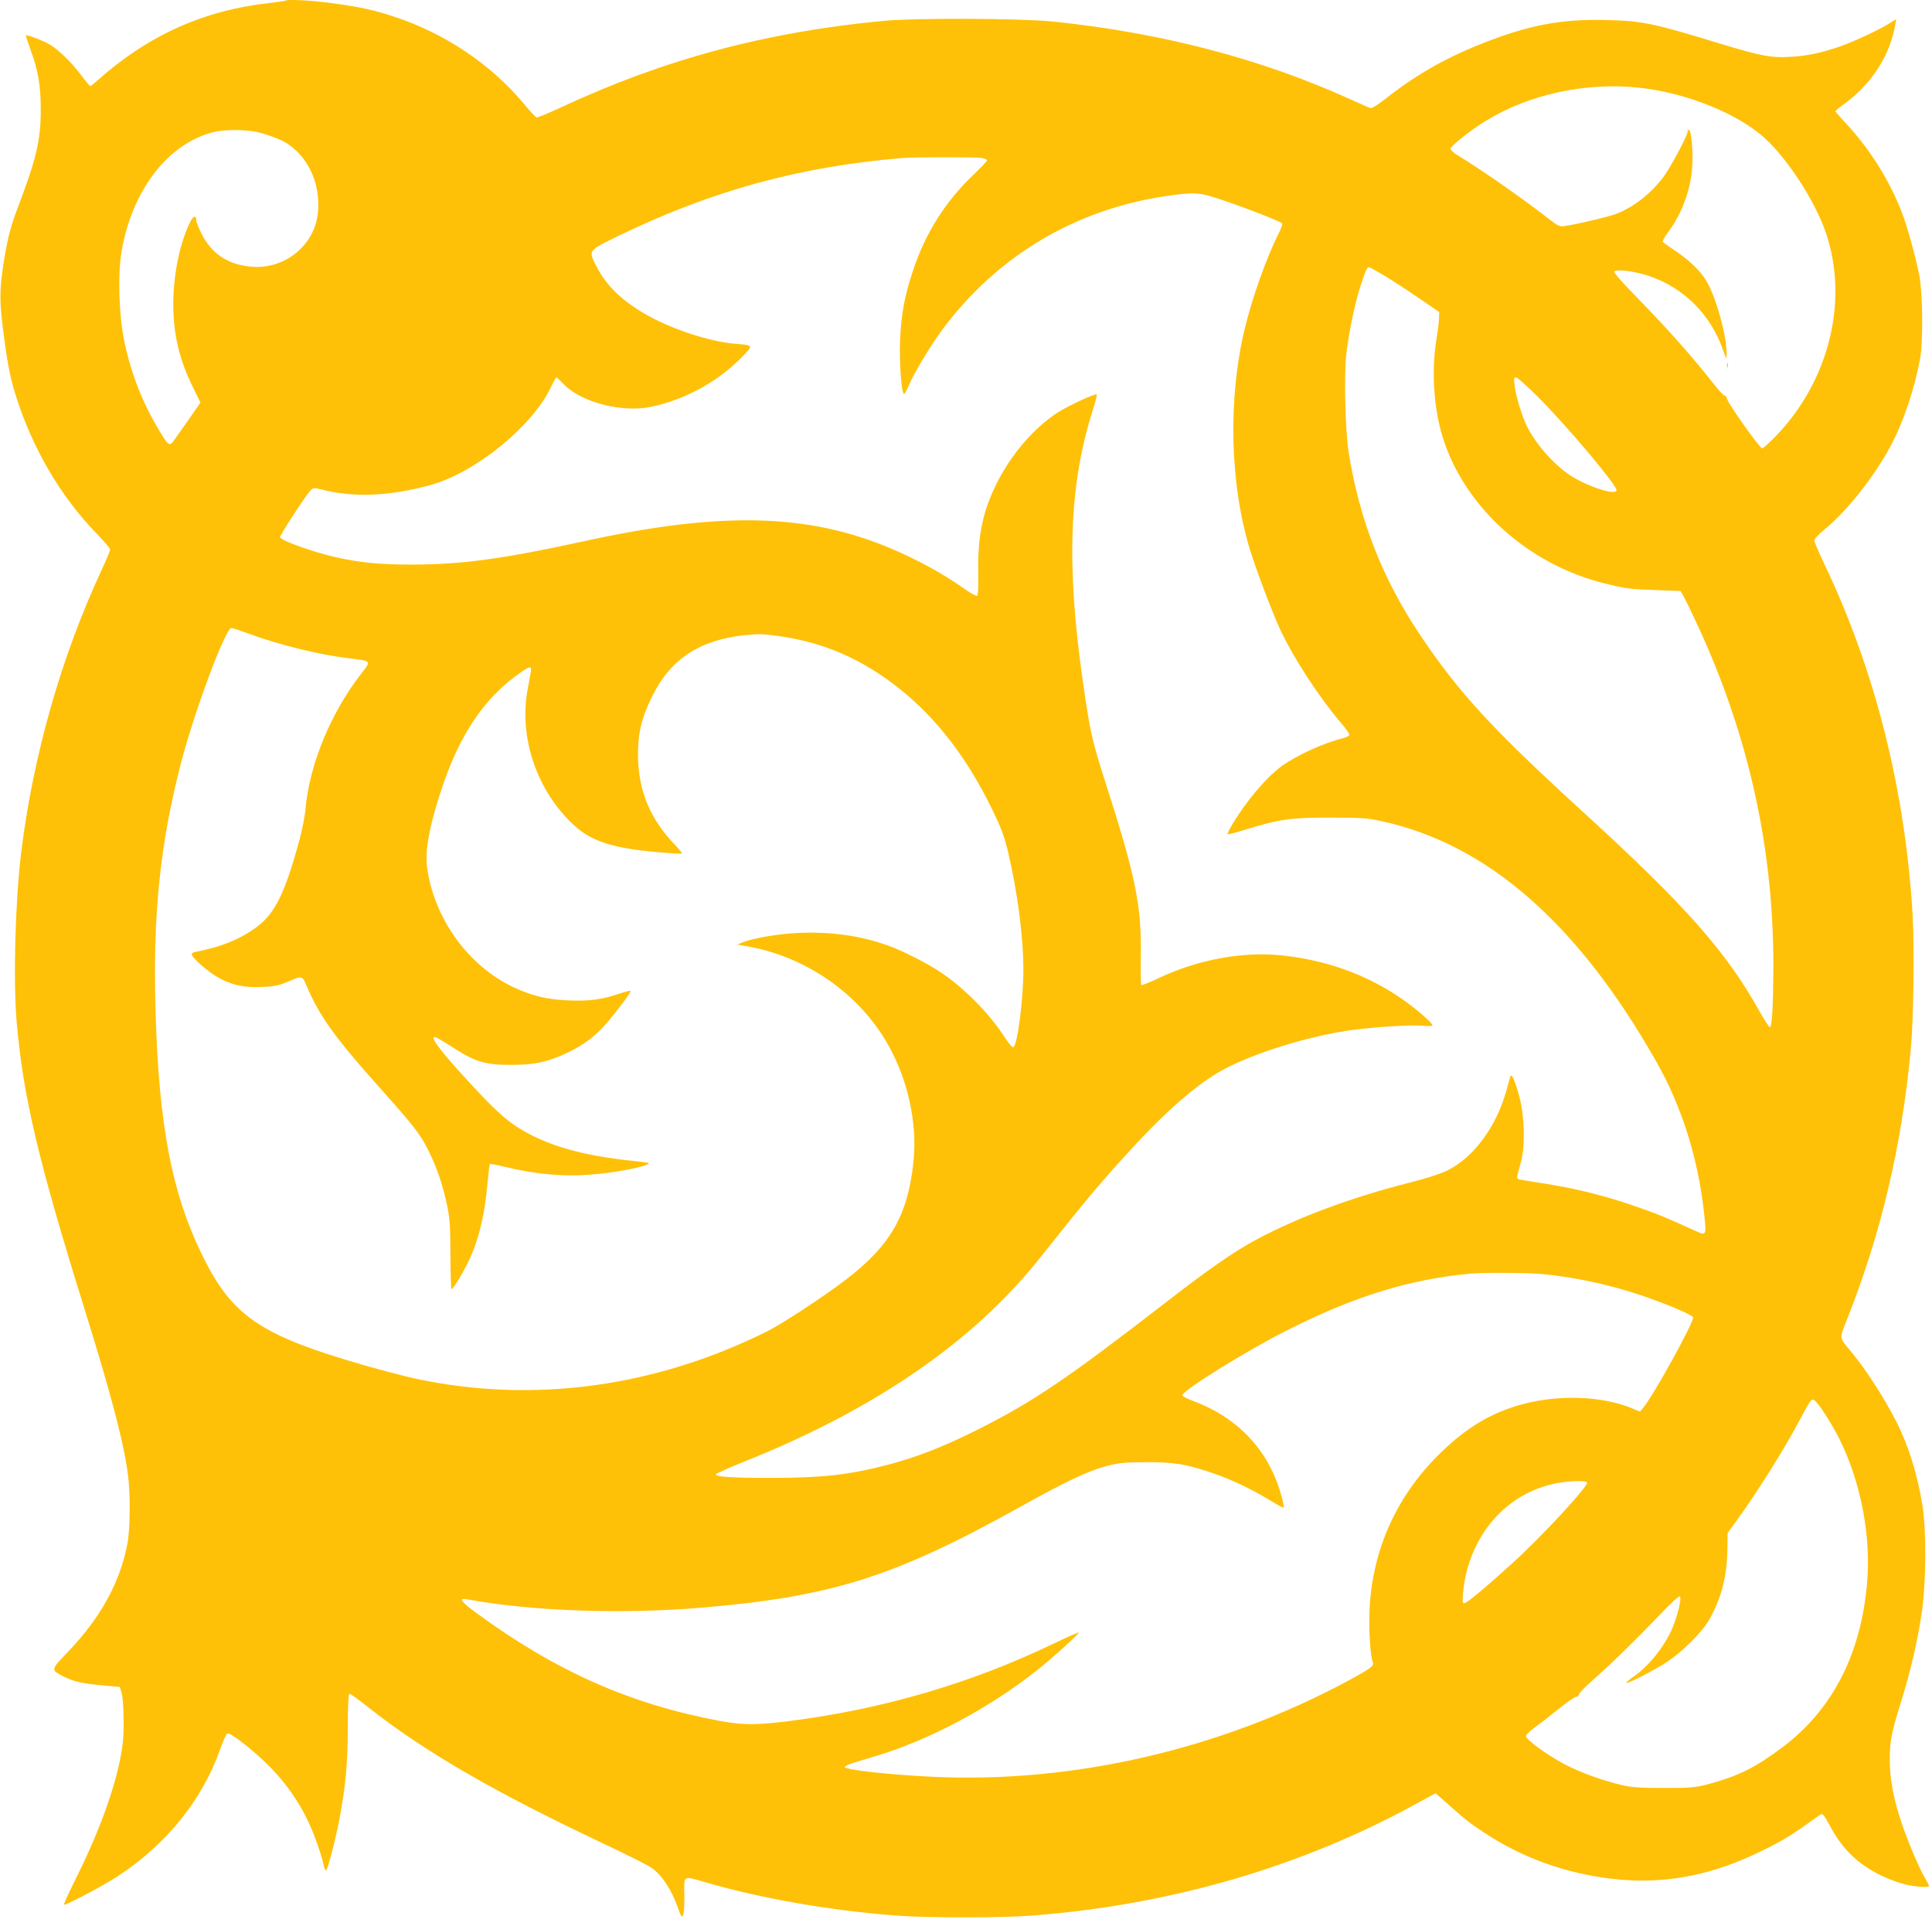<?xml version="1.0" standalone="no"?>
<!DOCTYPE svg PUBLIC "-//W3C//DTD SVG 20010904//EN"
 "http://www.w3.org/TR/2001/REC-SVG-20010904/DTD/svg10.dtd">
<svg version="1.0" xmlns="http://www.w3.org/2000/svg"
 width="1280pt" height="1274pt" viewBox="0 0 1280 1274"
 preserveAspectRatio="xMidYMid meet">
<g transform="translate(0,1274) scale(0.1,-0.1)"
fill="#ffc107" stroke="none">
<path d="M1889 12735 c-3 -2 -50 -9 -105 -15 -434 -48 -802 -214 -1134 -509
-25 -22 -48 -41 -52 -41 -4 0 -31 33 -61 73 -61 81 -142 161 -204 200 -39 25
-154 69 -161 62 -2 -2 12 -45 31 -97 49 -129 67 -236 67 -392 0 -205 -28 -325
-154 -656 -49 -129 -71 -218 -97 -395 -24 -169 -22 -240 10 -475 24 -181 43
-269 82 -390 110 -340 293 -651 526 -891 51 -53 93 -102 93 -109 0 -7 -25 -68
-56 -134 -268 -575 -455 -1231 -534 -1876 -39 -320 -53 -843 -30 -1115 42
-492 144 -926 445 -1890 185 -593 268 -911 294 -1125 15 -120 13 -341 -3 -435
-47 -263 -180 -505 -405 -737 -105 -110 -105 -110 -21 -153 68 -34 122 -47
255 -59 l119 -11 12 -40 c7 -22 13 -102 13 -179 1 -111 -4 -163 -24 -264 -47
-229 -149 -502 -310 -822 -36 -73 -64 -134 -61 -137 7 -8 255 122 351 185 328
213 567 510 686 851 18 51 38 95 46 98 21 8 191 -127 291 -231 105 -110 185
-226 246 -357 41 -88 85 -213 101 -287 3 -17 10 -32 15 -32 10 0 63 204 89
340 41 221 54 359 55 597 1 162 4 233 12 233 6 0 59 -38 118 -85 372 -295 838
-565 1571 -911 149 -70 289 -141 313 -158 70 -49 137 -154 177 -274 27 -84 40
-54 39 89 -2 141 -13 134 140 90 371 -108 832 -188 1271 -221 193 -15 698 -15
885 0 924 70 1795 324 2560 745 l121 66 66 -58 c132 -118 153 -134 247 -197
256 -171 542 -275 858 -312 320 -37 621 14 933 158 155 72 230 115 350 200 50
36 95 68 102 71 8 5 26 -20 53 -71 81 -156 189 -262 345 -337 50 -24 122 -50
162 -59 76 -17 153 -21 153 -8 0 4 -10 23 -21 42 -41 66 -121 255 -164 385
-51 154 -75 284 -75 410 0 120 11 176 76 385 64 209 105 383 135 580 30 193
33 548 6 715 -32 203 -92 397 -171 553 -80 158 -206 354 -301 467 -81 97 -79
86 -34 200 230 576 368 1158 429 1810 18 188 24 685 11 896 -51 824 -248 1606
-582 2308 -38 79 -69 152 -69 161 0 10 32 44 72 76 144 118 325 347 431 544
88 164 163 388 199 590 20 114 16 433 -6 545 -25 126 -80 326 -115 416 -84
218 -218 430 -378 599 -34 37 -63 70 -63 73 0 4 26 25 58 48 181 132 302 318
338 523 l7 39 -44 -27 c-73 -46 -259 -132 -344 -159 -121 -40 -200 -56 -305
-63 -129 -9 -200 4 -457 82 -459 140 -528 155 -759 161 -307 9 -521 -31 -839
-157 -238 -94 -441 -210 -635 -364 -48 -38 -91 -65 -100 -62 -8 2 -69 29 -135
59 -591 268 -1246 439 -1965 514 -211 22 -911 25 -1125 5 -775 -73 -1449 -253
-2129 -569 -88 -41 -165 -73 -171 -71 -7 2 -46 44 -88 95 -217 259 -523 464
-857 573 -140 46 -230 65 -425 91 -141 18 -286 25 -296 14z m8962 -575 c293
-30 611 -150 806 -305 158 -124 366 -436 441 -660 150 -445 22 -971 -325
-1336 -47 -49 -91 -89 -98 -89 -16 0 -226 296 -233 328 -2 12 -10 22 -17 22
-6 0 -43 39 -80 88 -133 169 -302 359 -478 539 -113 115 -176 186 -172 194 12
18 133 3 226 -28 232 -76 414 -257 495 -493 23 -64 23 -65 23 -25 2 119 -71
381 -135 486 -40 67 -119 142 -216 205 -37 25 -69 48 -72 53 -3 4 13 32 35 62
99 132 159 306 162 469 2 106 -10 210 -24 210 -5 0 -9 -6 -9 -14 0 -26 -116
-242 -162 -302 -83 -108 -190 -192 -303 -238 -53 -21 -263 -71 -353 -84 -27
-4 -42 3 -90 40 -167 131 -444 325 -609 426 -29 17 -53 38 -53 46 0 18 137
127 235 186 286 175 653 255 1006 220z m-9150 -294 c37 -8 101 -29 142 -46
174 -72 282 -269 264 -482 -18 -218 -215 -382 -437 -365 -157 12 -267 84 -335
219 -19 39 -35 79 -35 89 0 34 -19 30 -38 -8 -69 -134 -114 -351 -114 -547 0
-204 41 -375 138 -567 l42 -86 -66 -95 c-37 -52 -82 -116 -100 -142 -39 -57
-42 -56 -107 52 -111 184 -186 376 -231 589 -36 172 -45 440 -19 594 67 404
305 715 605 793 71 19 207 19 291 2z m4802 -172 c20 -4 37 -11 37 -16 0 -5
-39 -46 -86 -91 -188 -178 -322 -388 -405 -639 -56 -166 -78 -288 -86 -463 -6
-147 10 -355 27 -355 4 0 17 24 29 53 35 83 148 271 226 376 363 486 877 793
1480 882 191 28 220 26 370 -25 165 -55 393 -145 400 -156 3 -5 -9 -38 -26
-72 -78 -153 -174 -424 -223 -628 -111 -462 -98 -1028 35 -1460 46 -147 147
-414 200 -529 92 -196 260 -453 412 -630 26 -30 47 -61 47 -68 0 -7 -19 -17
-42 -23 -133 -33 -312 -115 -413 -190 -99 -74 -228 -227 -319 -378 -21 -35
-36 -65 -33 -68 3 -3 56 11 118 30 221 69 306 81 564 80 200 0 244 -3 335 -23
702 -151 1302 -675 1822 -1591 170 -298 279 -645 318 -1007 16 -148 16 -150
-57 -117 -192 88 -263 117 -398 163 -195 68 -382 115 -580 147 -88 14 -171 27
-184 30 -26 5 -26 5 5 114 29 101 25 304 -9 432 -28 107 -53 162 -60 138 -3
-8 -15 -51 -27 -95 -67 -240 -218 -444 -392 -529 -45 -22 -141 -53 -248 -80
-381 -96 -736 -228 -1010 -374 -148 -79 -308 -189 -590 -407 -673 -521 -895
-671 -1270 -859 -227 -113 -399 -180 -595 -231 -252 -65 -428 -85 -775 -85
-251 0 -363 7 -357 24 2 5 84 42 183 82 865 344 1521 795 1959 1345 328 413
422 524 633 752 208 225 395 388 547 479 188 112 540 228 845 278 150 24 443
44 523 35 31 -3 57 -2 57 2 0 21 -141 139 -245 205 -220 142 -472 229 -750
259 -262 28 -563 -28 -824 -153 -57 -27 -106 -46 -109 -43 -4 4 -5 88 -4 188
6 338 -33 529 -238 1166 -83 259 -99 327 -145 651 -112 774 -92 1313 65 1803
17 55 29 101 26 104 -8 9 -191 -76 -256 -118 -161 -104 -310 -277 -409 -476
-90 -181 -124 -343 -120 -582 2 -106 -1 -156 -8 -158 -6 -2 -42 18 -80 44
-142 101 -311 194 -493 271 -552 232 -1126 245 -2035 46 -535 -117 -809 -154
-1140 -154 -208 0 -342 13 -501 49 -143 32 -354 107 -369 131 -5 9 169 277
204 313 17 17 22 17 77 3 211 -53 444 -43 713 30 298 81 676 387 801 649 17
36 33 65 36 65 3 0 26 -22 52 -48 114 -117 382 -186 570 -148 223 45 441 163
601 324 85 86 86 85 -39 95 -174 14 -435 102 -603 201 -153 90 -251 187 -314
309 -57 110 -61 105 150 207 616 298 1195 456 1872 513 75 7 490 7 528 1z
m2674 -783 c54 -33 157 -100 228 -149 l130 -89 -1 -39 c0 -21 -8 -85 -17 -141
-34 -206 -19 -451 39 -642 141 -464 564 -849 1073 -975 143 -36 162 -38 341
-45 l164 -6 23 -40 c12 -22 55 -110 94 -195 338 -734 502 -1481 498 -2275 -2
-259 -9 -381 -24 -379 -5 1 -36 48 -68 105 -220 395 -488 698 -1162 1314 -608
555 -829 795 -1086 1178 -251 375 -402 762 -474 1212 -22 136 -31 511 -16 645
17 144 55 331 92 448 35 108 45 132 59 132 5 0 53 -27 107 -59z m1016 -804
c191 -191 517 -579 517 -614 0 -39 -200 26 -311 101 -108 72 -223 204 -282
321 -33 67 -73 197 -82 268 -6 49 -5 57 9 57 9 0 76 -60 149 -133z m-8552
-1562 c202 -75 463 -140 664 -165 159 -19 156 -16 91 -99 -204 -260 -347 -608
-372 -901 -3 -41 -21 -132 -40 -203 -94 -348 -161 -485 -277 -573 -110 -84
-243 -138 -414 -170 -13 -2 -23 -9 -23 -15 0 -24 121 -128 189 -162 92 -46
163 -60 280 -55 76 3 109 10 161 32 106 45 101 47 134 -31 84 -196 188 -340
477 -663 235 -263 275 -315 329 -425 57 -116 92 -219 122 -360 18 -85 22 -134
22 -327 1 -126 4 -228 7 -228 10 0 59 78 101 160 74 145 118 316 138 544 6 66
13 122 15 125 3 2 45 -5 93 -17 209 -51 395 -68 586 -52 131 10 305 41 360 64
29 12 25 13 -84 25 -330 35 -549 95 -732 200 -93 53 -166 116 -299 257 -209
222 -310 346 -295 362 8 7 20 1 151 -82 130 -82 198 -101 365 -100 155 0 239
19 375 83 107 51 191 116 268 209 83 101 150 192 144 198 -2 3 -38 -6 -78 -20
-115 -38 -198 -49 -333 -43 -142 6 -241 30 -361 86 -300 140 -526 451 -575
790 -17 121 18 299 110 566 112 321 262 545 468 700 100 75 117 80 109 33 -4
-18 -13 -69 -21 -113 -61 -324 64 -683 314 -908 119 -107 270 -151 595 -176
61 -5 112 -7 114 -5 2 2 -23 32 -55 66 -159 167 -235 354 -237 583 -1 148 22
246 93 390 120 247 310 373 609 407 93 10 126 9 227 -5 307 -43 557 -153 809
-354 242 -194 441 -453 605 -788 65 -133 83 -182 109 -290 63 -270 101 -560
101 -780 0 -201 -40 -503 -67 -512 -7 -3 -32 27 -56 65 -99 153 -252 311 -412
423 -86 60 -265 152 -366 187 -190 67 -387 93 -609 81 -125 -7 -286 -35 -351
-62 l-34 -14 67 -12 c382 -67 728 -305 921 -633 139 -236 206 -532 179 -793
-37 -356 -153 -557 -452 -785 -144 -110 -416 -288 -515 -338 -745 -372 -1554
-481 -2330 -315 -66 14 -227 56 -359 94 -679 197 -862 324 -1061 734 -197 406
-282 851 -304 1591 -20 646 28 1119 169 1663 89 341 294 891 333 891 8 0 57
-16 108 -35z m8580 -4245 c219 -22 435 -68 650 -140 161 -54 339 -129 346
-146 10 -25 -265 -524 -331 -600 l-21 -25 -45 19 c-211 90 -526 97 -782 16
-190 -60 -346 -160 -514 -328 -281 -282 -437 -640 -451 -1036 -5 -129 6 -291
23 -335 8 -20 -20 -41 -163 -118 -845 -455 -1821 -681 -2753 -637 -296 14
-586 47 -583 65 0 6 27 18 60 28 32 10 103 32 158 48 352 108 738 314 1055
564 94 74 283 245 277 251 -2 2 -78 -31 -169 -75 -545 -262 -1130 -433 -1743
-511 -219 -28 -312 -28 -460 -1 -594 110 -1089 328 -1616 714 -104 76 -124
104 -66 93 424 -79 1027 -100 1553 -56 863 73 1276 203 2104 663 311 173 456
242 576 274 87 23 119 26 264 27 186 1 266 -12 438 -70 126 -43 256 -104 380
-179 51 -32 95 -55 98 -53 2 3 -4 36 -15 74 -80 300 -284 521 -585 633 -38 15
-71 31 -73 37 -9 26 425 296 687 428 450 228 811 340 1220 379 84 8 387 6 481
-3z m1816 -852 c32 -35 106 -154 148 -237 142 -283 212 -644 185 -956 -41
-476 -231 -843 -564 -1092 -178 -133 -290 -188 -485 -241 -88 -23 -113 -26
-296 -26 -153 0 -217 4 -275 18 -124 28 -279 84 -380 137 -114 59 -260 165
-260 188 0 9 25 33 54 55 30 21 101 76 158 122 57 46 111 84 121 84 9 0 17 6
17 14 0 8 39 49 88 92 131 116 281 262 435 423 90 95 141 141 147 135 13 -13
-18 -136 -53 -216 -54 -121 -155 -246 -252 -313 -30 -21 -53 -40 -50 -43 7 -8
186 84 270 139 97 64 228 193 274 271 82 141 121 285 125 458 l2 125 69 95
c135 187 312 470 415 665 75 141 73 139 107 103z m-1522 -528 c12 -20 -296
-355 -494 -534 -177 -161 -302 -266 -320 -266 -11 0 -13 13 -8 68 35 374 283
663 622 727 84 16 192 19 200 5z"/>
<path d="M11442 10320 c0 -14 2 -19 5 -12 2 6 2 18 0 25 -3 6 -5 1 -5 -13z"/>
</g>
</svg>

